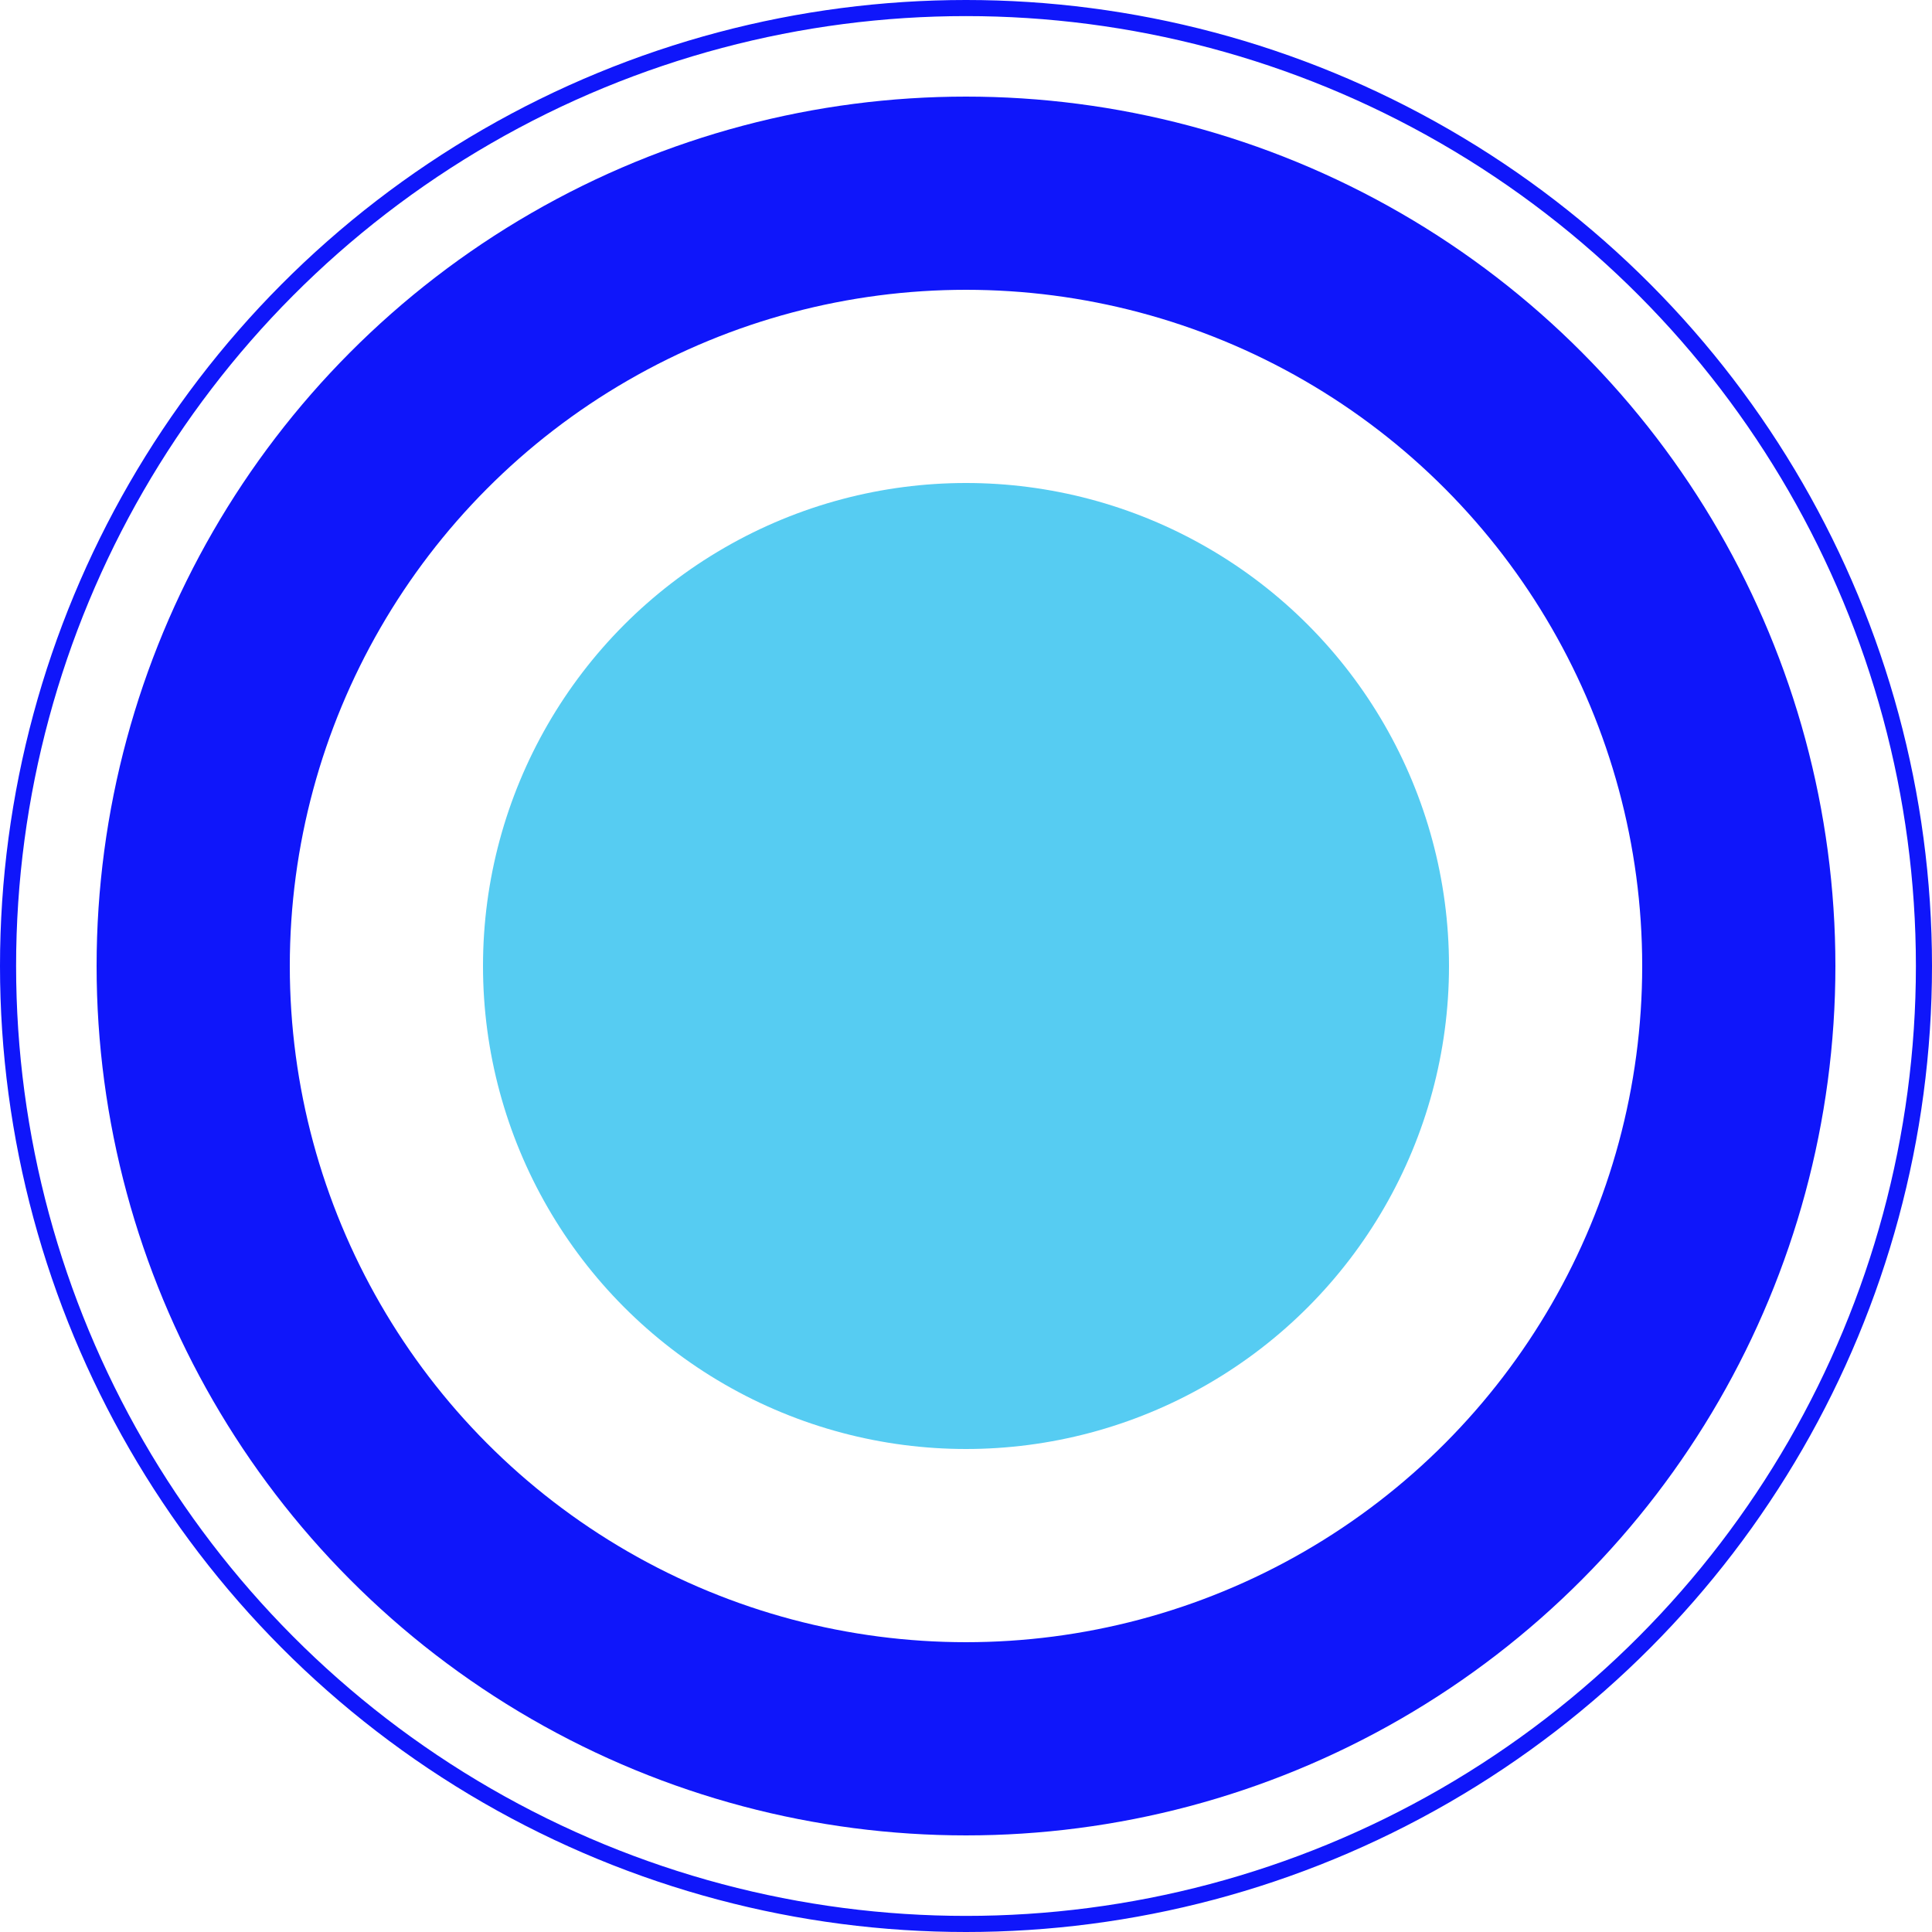 <svg width="120" height="120" viewBox="0 0 120 120" fill="none" xmlns="http://www.w3.org/2000/svg">
<circle cx="60" cy="60" r="59.5" stroke="#0F16FA" stroke-linecap="round"/>
<circle cx="60" cy="60" r="48" stroke="#0F16FA" stroke-width="12"/>
<circle cx="60" cy="60" r="30" fill="#56CCF2"/>
</svg>
